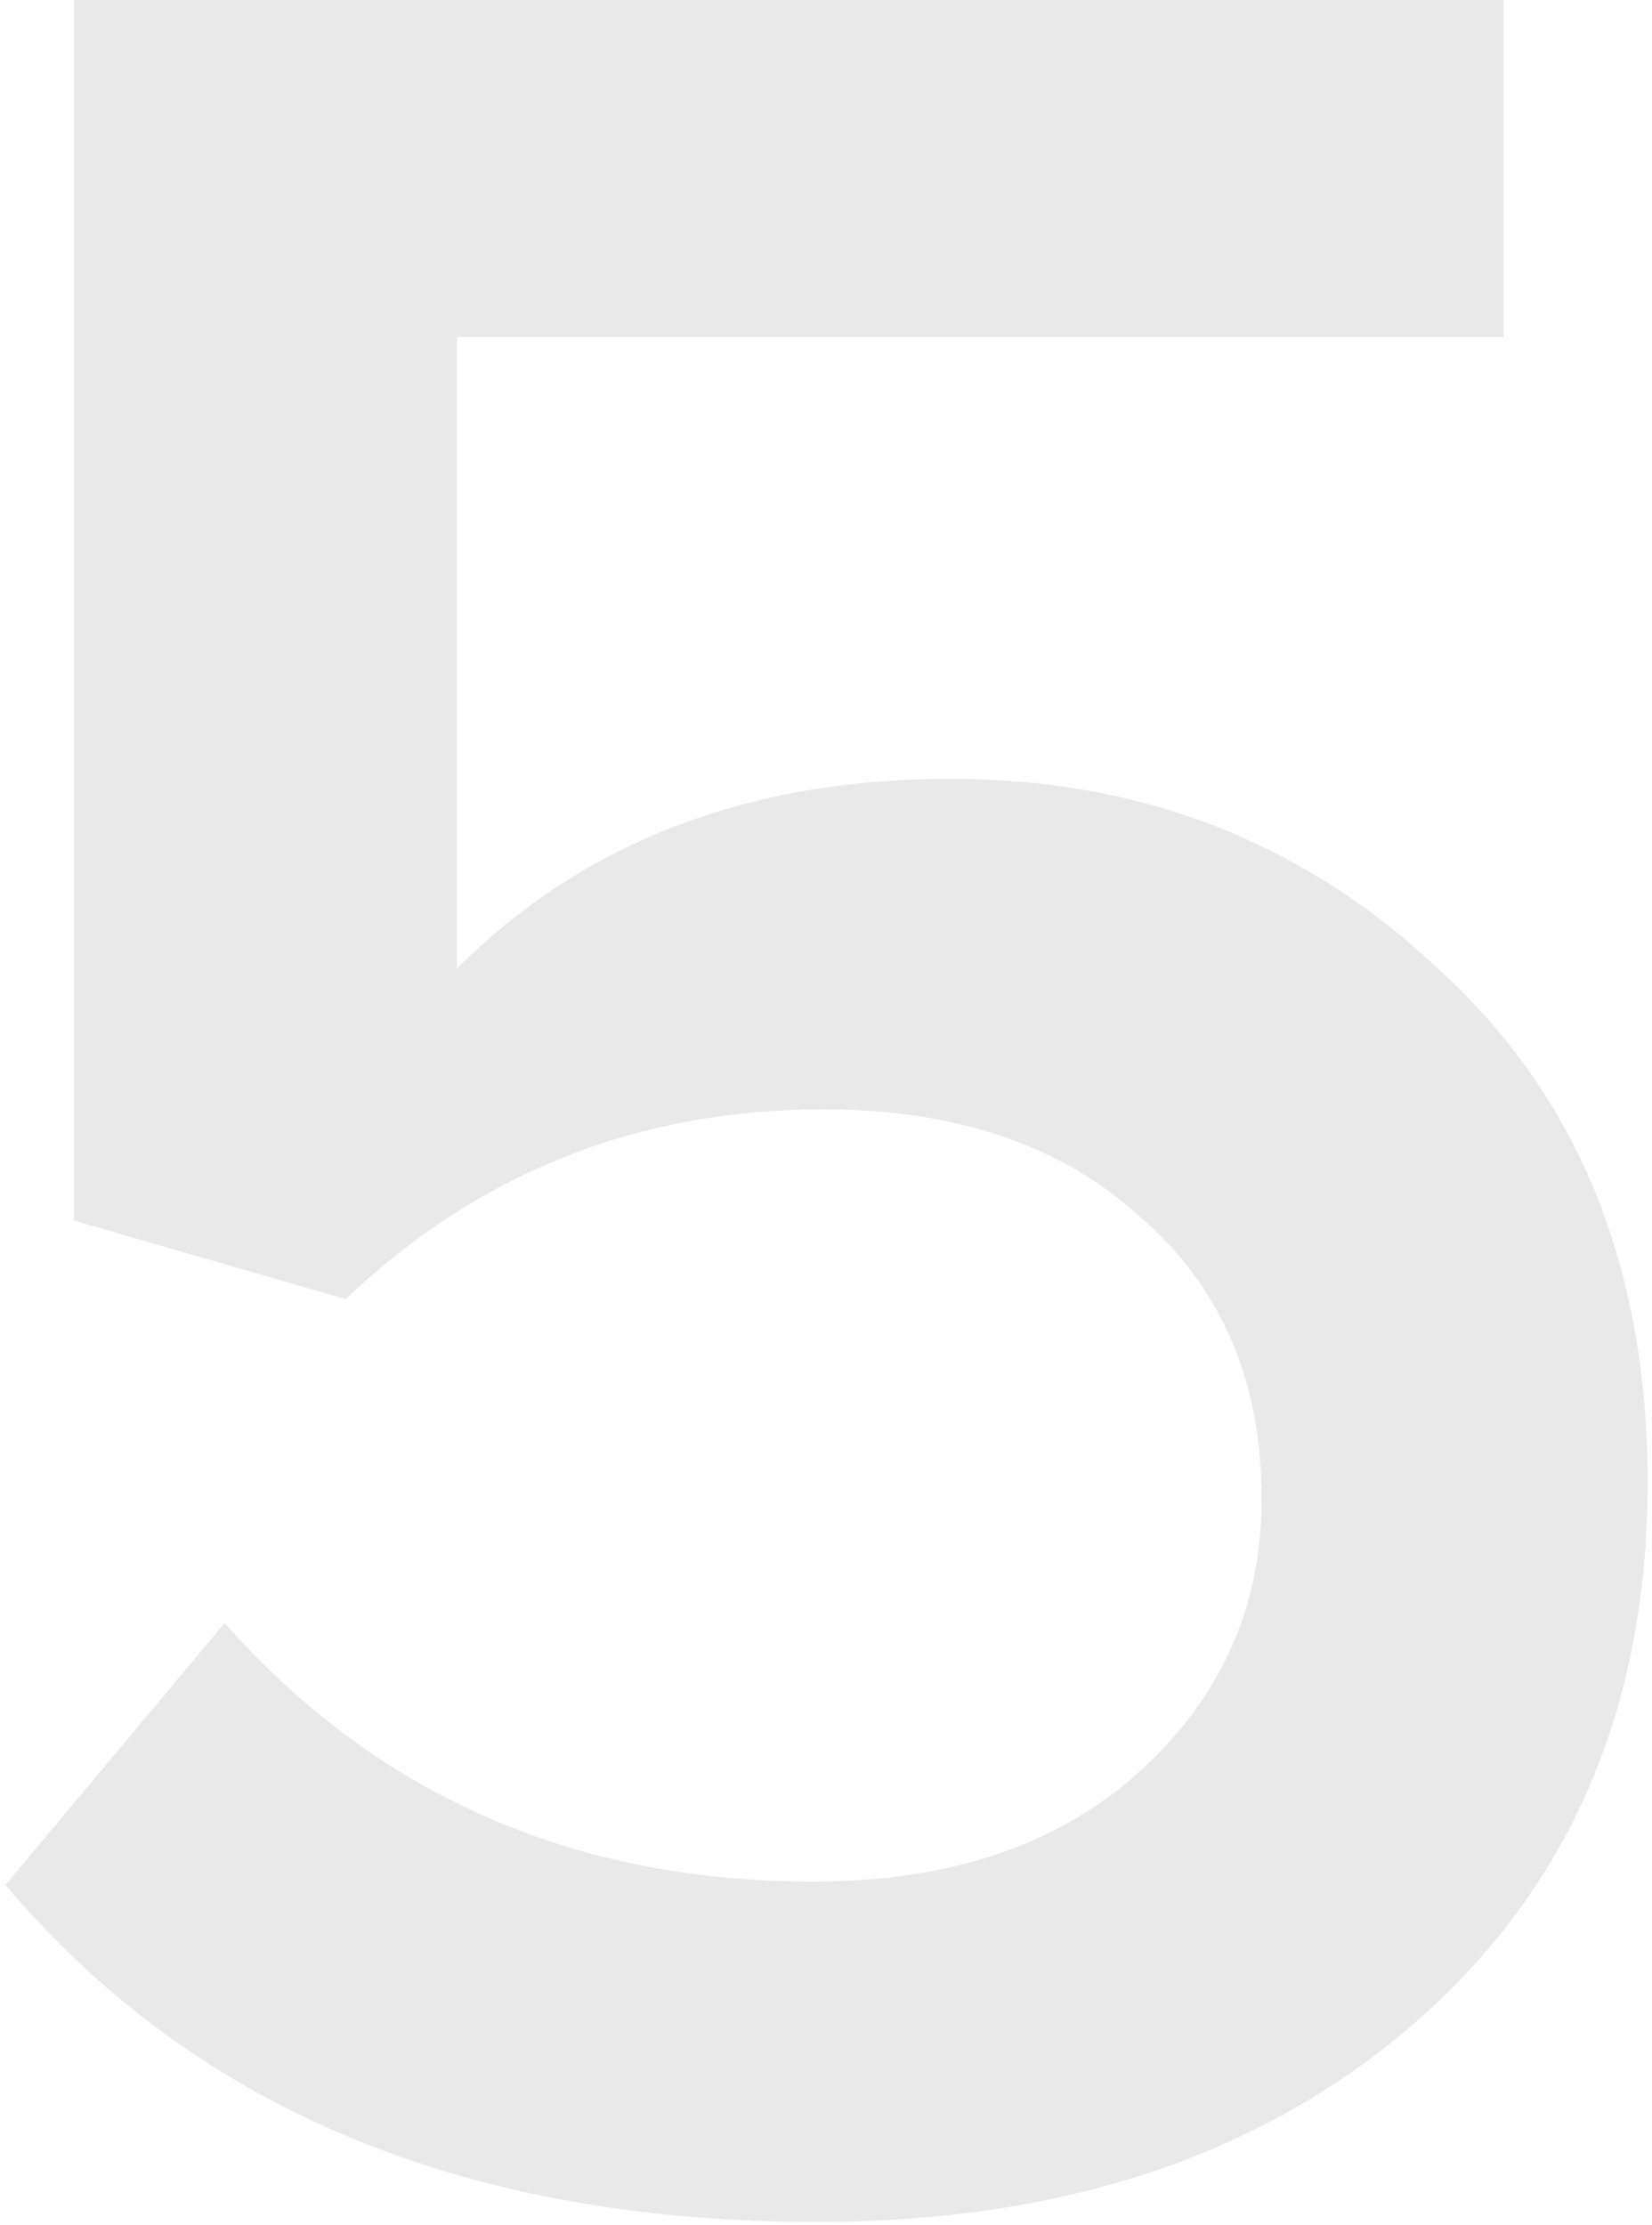 <?xml version="1.0" encoding="UTF-8"?> <svg xmlns="http://www.w3.org/2000/svg" width="101" height="136" viewBox="0 0 101 136" fill="none"> <path d="M49.933 135.8C28.466 135.8 11.933 128.933 0.333 115.2L13.733 99.2C23.066 109.733 35.066 115 49.733 115C58 115 64.6 112.8 69.533 108.4C74.6 103.867 77.133 98.267 77.133 91.6C77.133 84.4 74.666 78.667 69.733 74.4C64.933 70 58.466 67.8 50.333 67.8C39 67.8 29.266 71.667 21.133 79.4L4.533 74.6V0H91.933V20.6H27.933V59.2C35.666 51.467 45.733 47.6 58.133 47.6C69.866 47.6 79.866 51.533 88.133 59.4C96.533 67.133 100.733 77.533 100.733 90.6C100.733 104.333 96 115.333 86.533 123.6C77.2 131.733 65 135.8 49.933 135.8Z" fill="#E9E9E9"></path> </svg> 